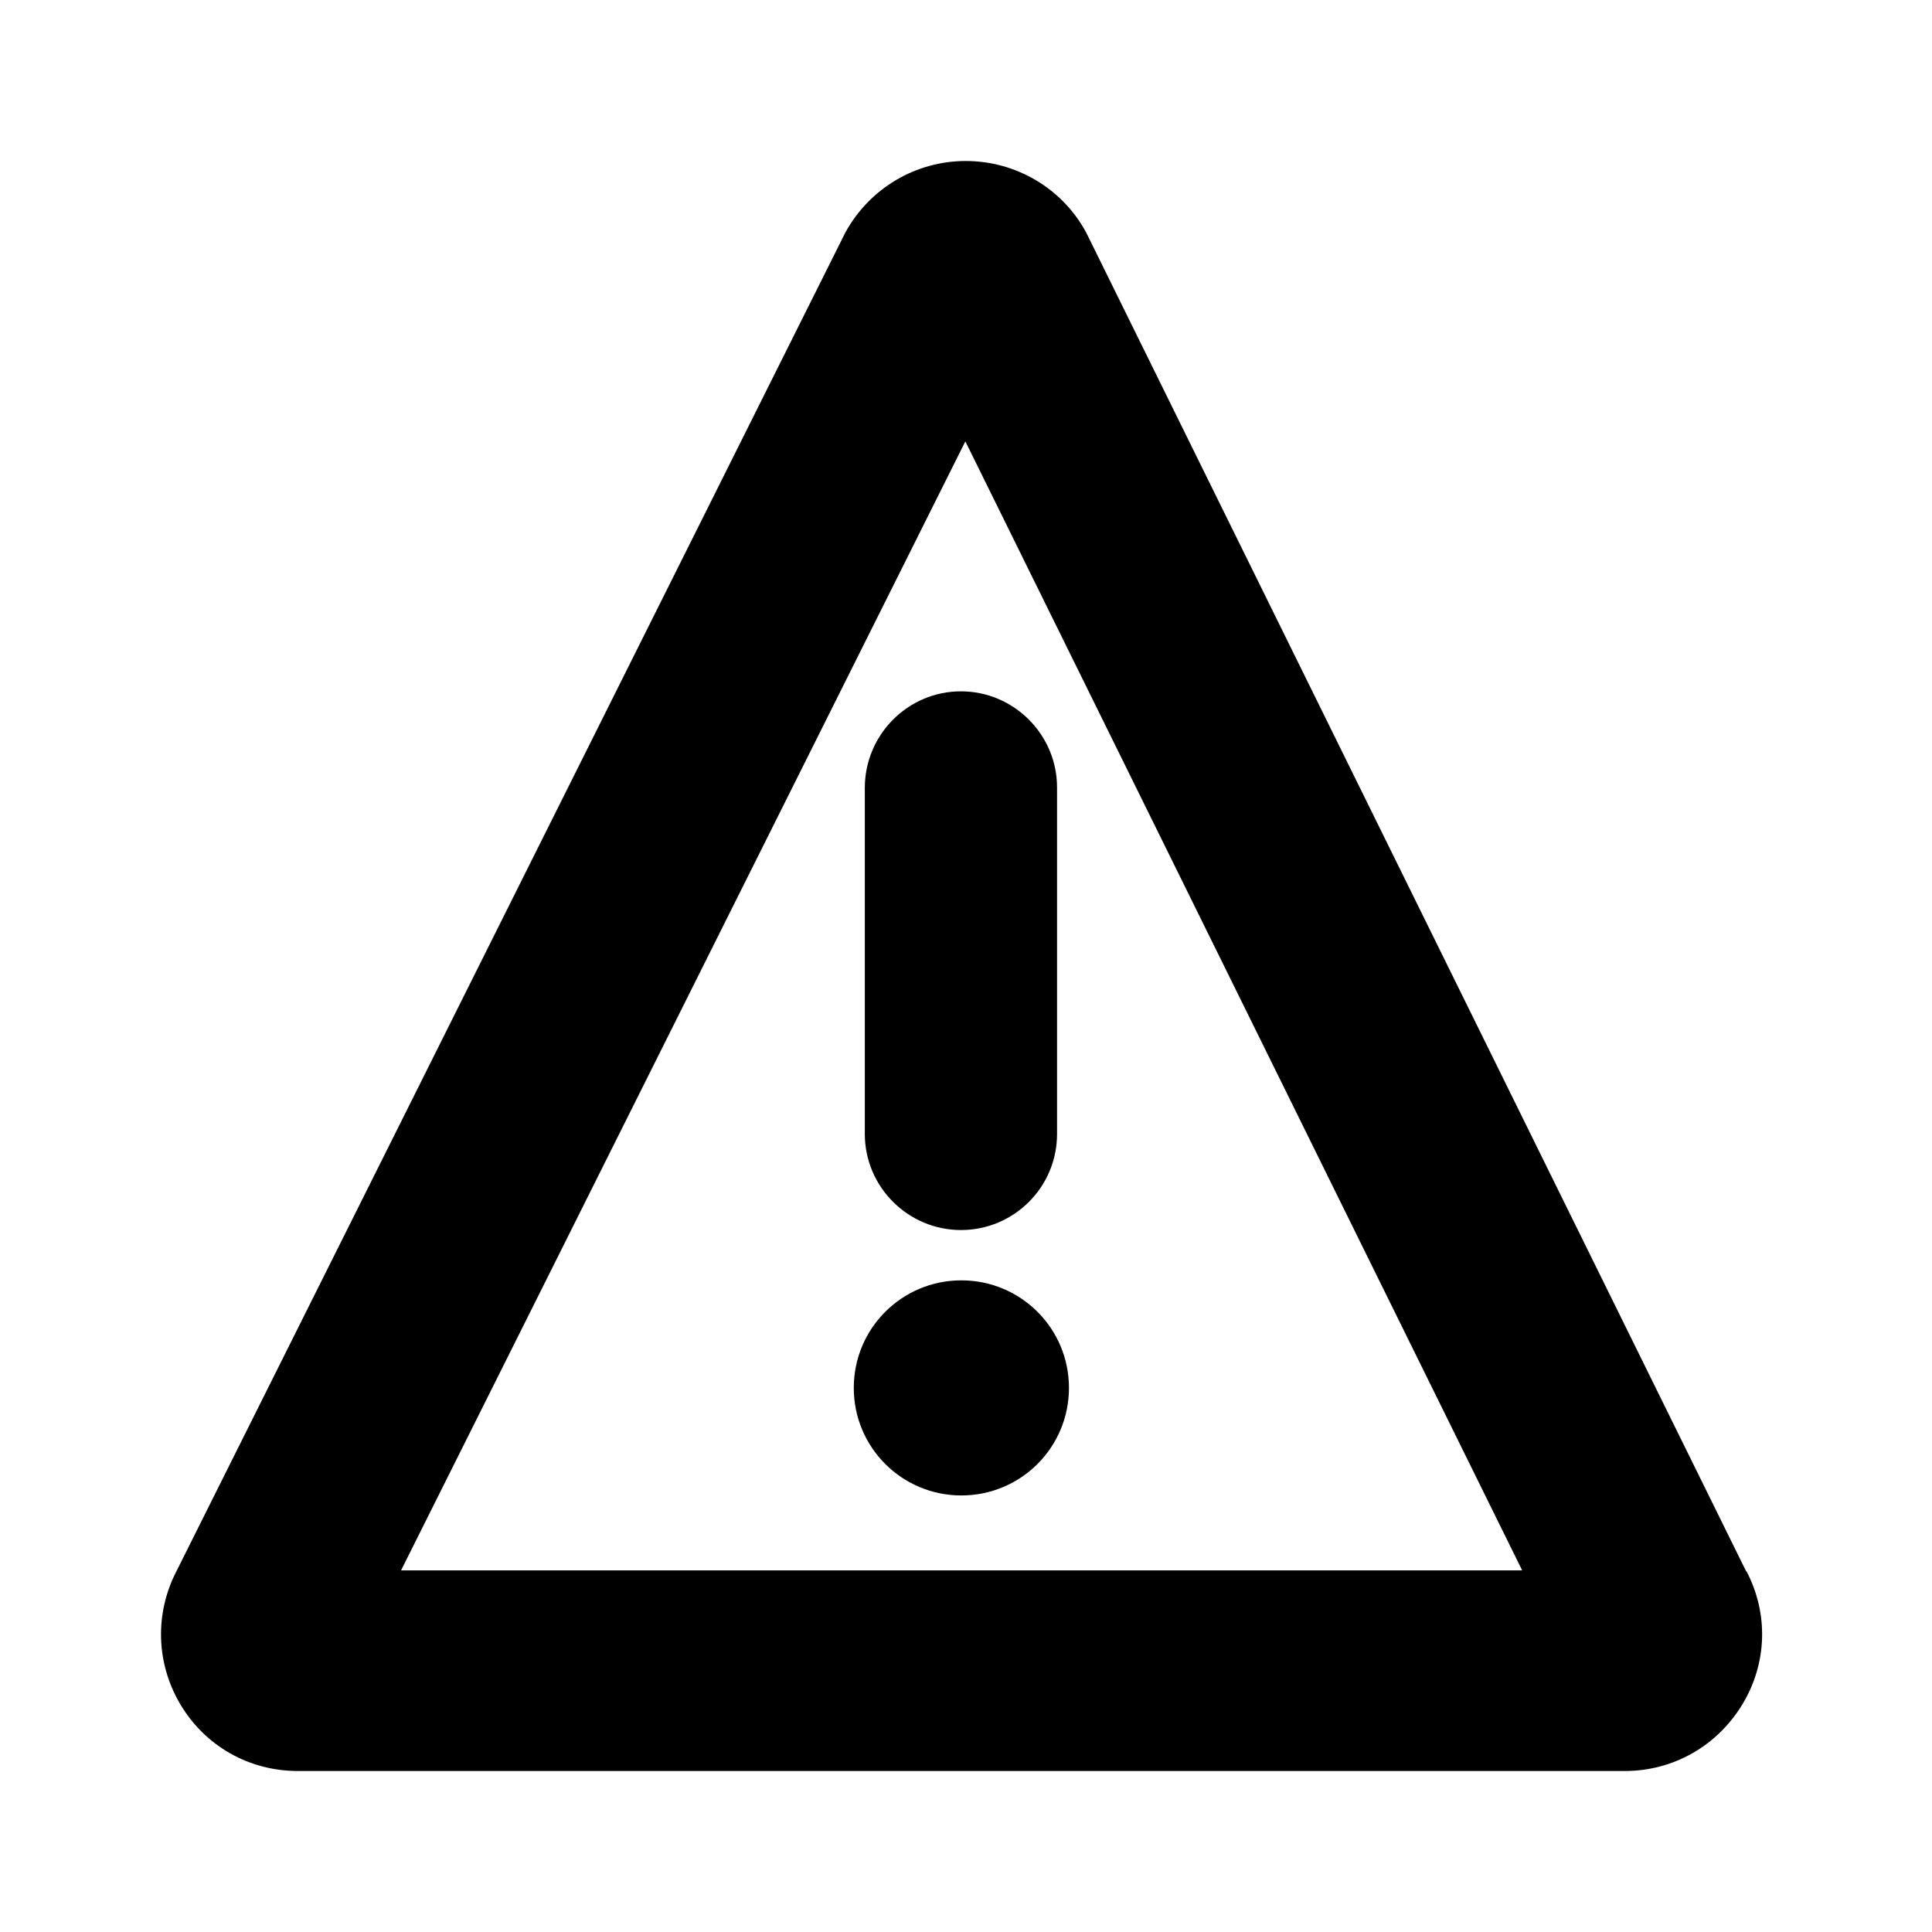 <svg width="24" height="24" viewBox="0 0 24 24" fill="none" xmlns="http://www.w3.org/2000/svg">
<path d="M21.691 19.519L13.514 2.931L13.492 2.887C13.197 2.34 12.621 2 11.997 2C11.373 2 10.803 2.34 10.502 2.887L2.194 19.514C1.921 20.039 1.937 20.658 2.238 21.168C2.545 21.688 3.092 22 3.7 22H20.184C20.787 22 21.334 21.688 21.647 21.168C21.953 20.658 21.97 20.045 21.696 19.519H21.691ZM4.982 19.508L11.992 5.483L18.909 19.508H4.982ZM13.279 17.241C13.279 17.98 12.682 18.577 11.942 18.577C11.203 18.577 10.606 17.98 10.606 17.241C10.606 16.502 11.203 15.905 11.942 15.905C12.682 15.905 13.279 16.502 13.279 17.241ZM10.743 14.086V9.788C10.743 9.125 11.28 8.588 11.937 8.588C12.594 8.588 13.131 9.125 13.131 9.782V14.086C13.131 14.749 12.594 15.28 11.937 15.28C11.28 15.28 10.743 14.744 10.743 14.086Z" fill="black"/>
</svg>
